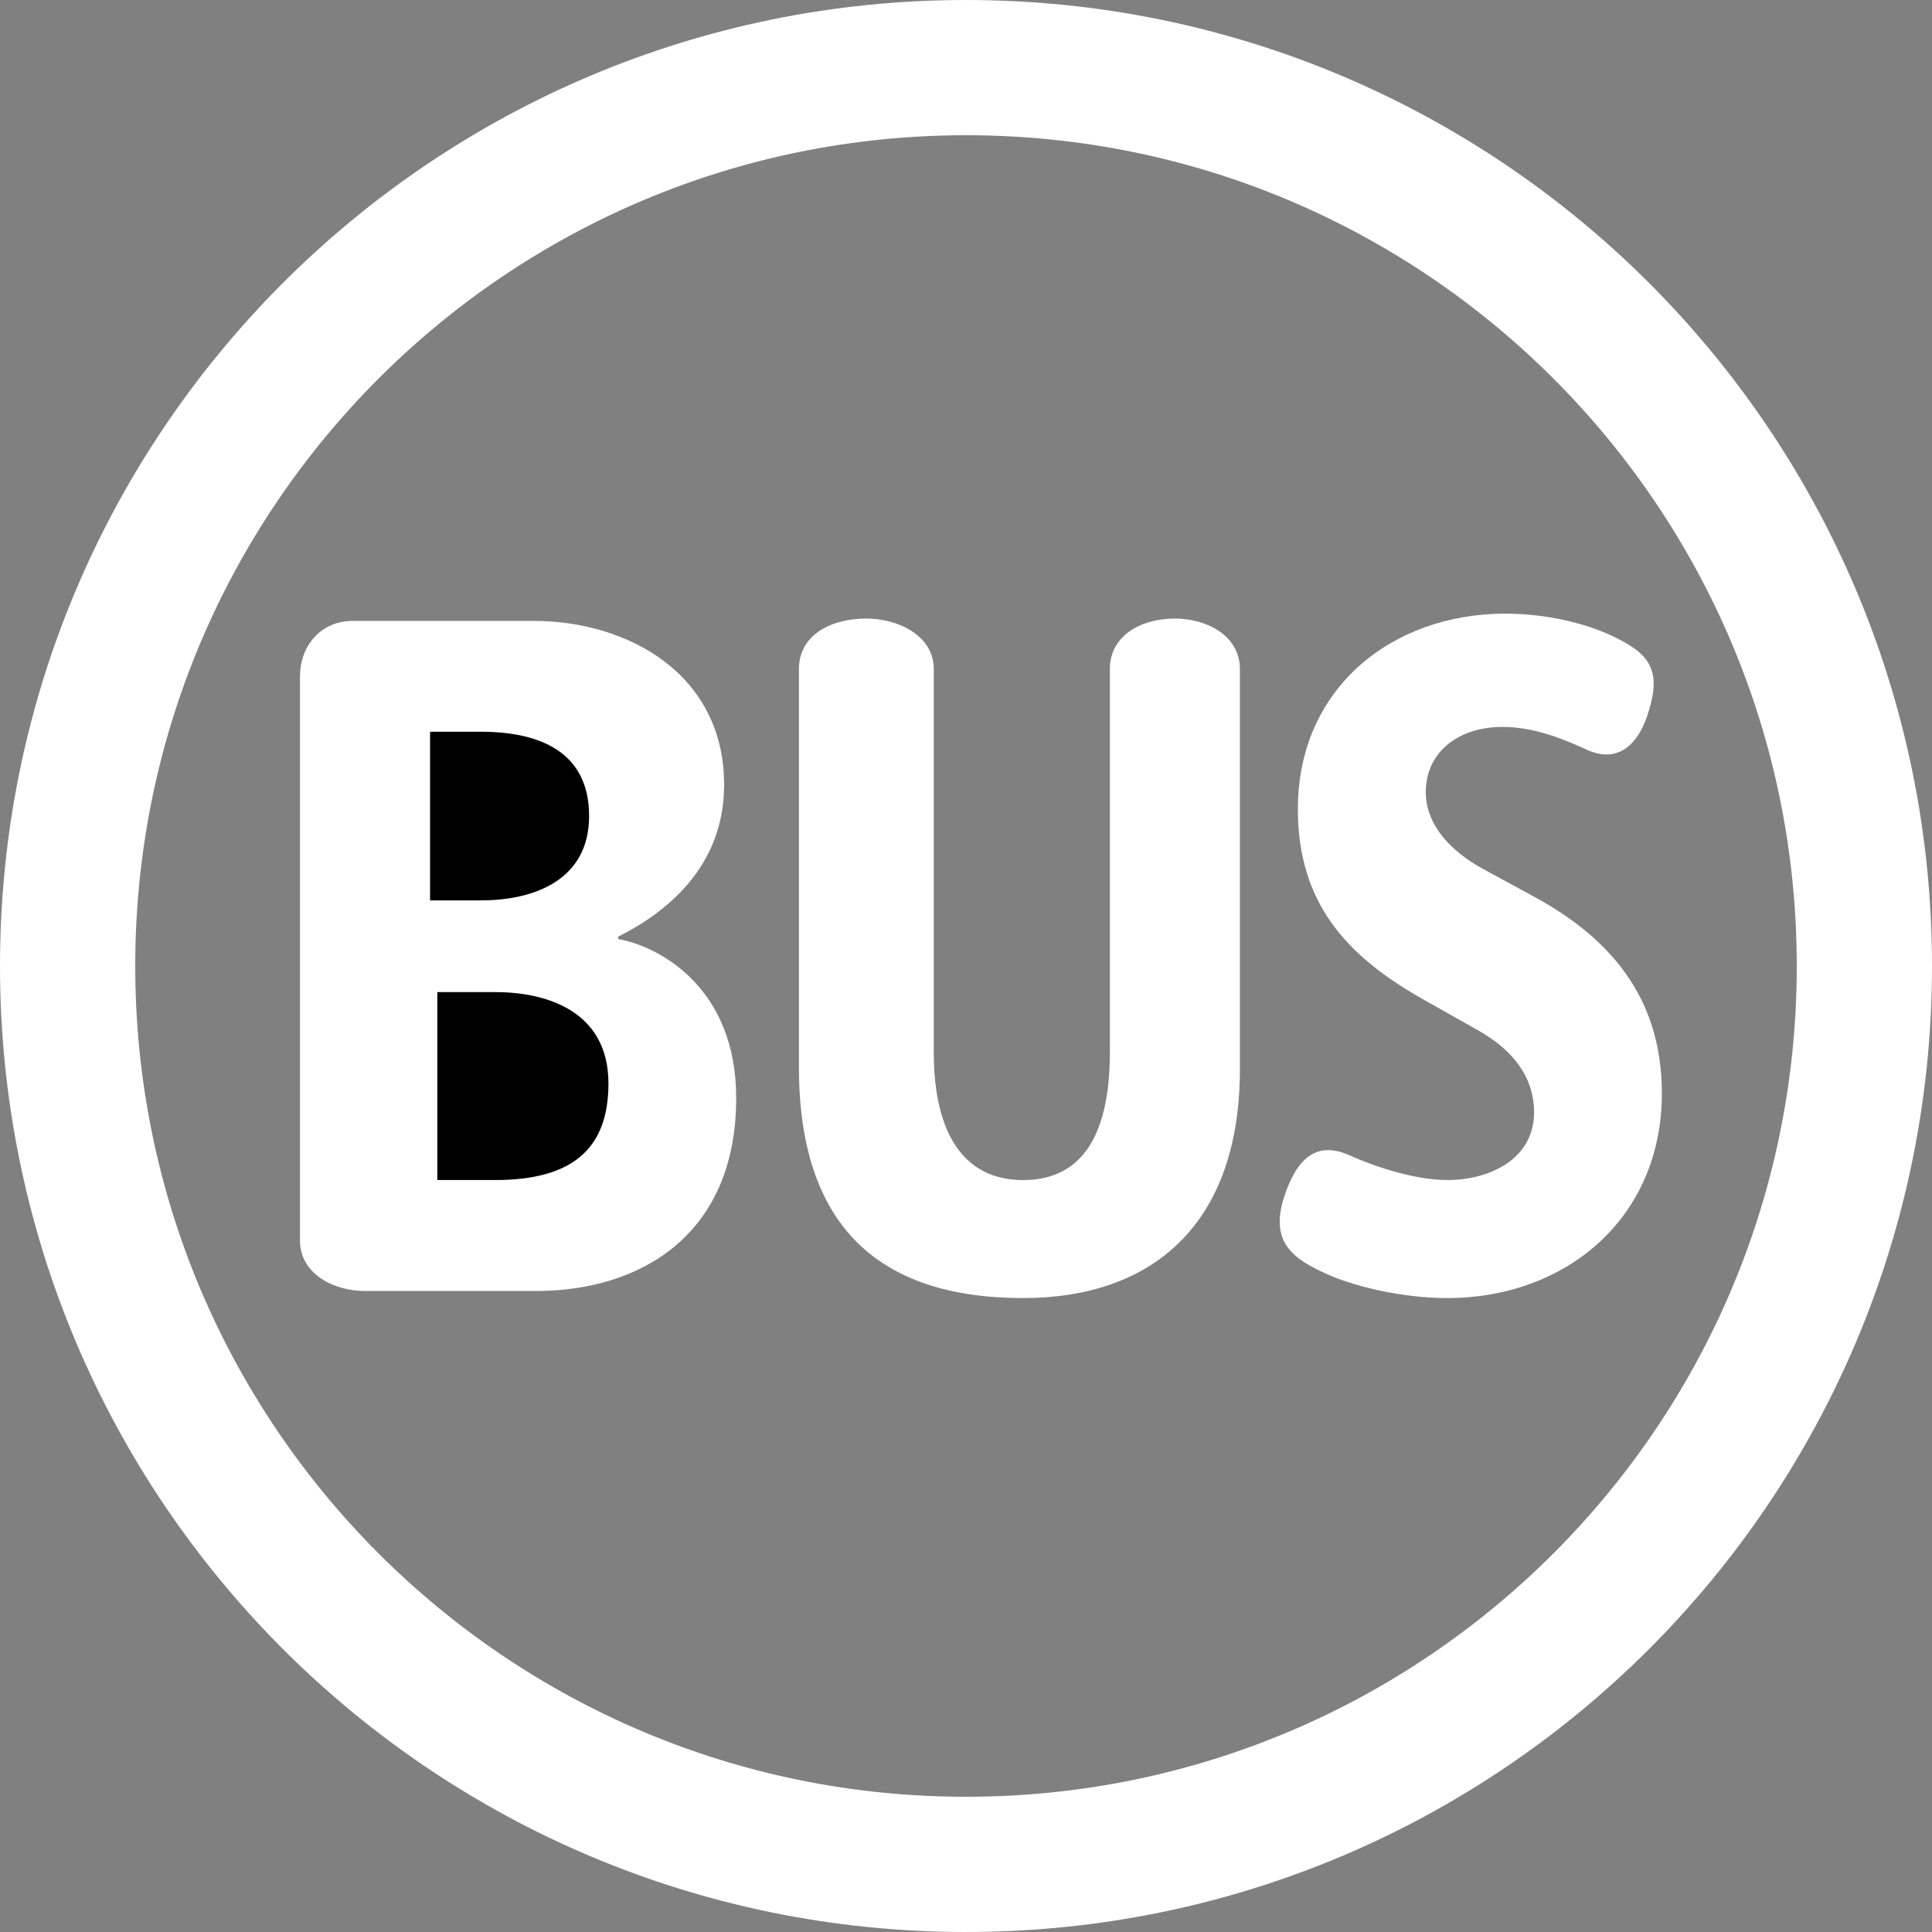 <?xml version="1.0" encoding="utf-8"?>
<svg xmlns="http://www.w3.org/2000/svg" width="1000" height="1000">
<rect width="100%" height="100%" fill="#808080" stroke="none"/>
<path fill="#000" fill-opacity="0.0" stroke="#fff" stroke-width="70" stroke-miterlimit="10" d="M500 35c256.81 0 465 208.19 465 465S756.81 965 500 965 35 756.81 35 500 243.19 35 500 35z"/>
<path fill="#fff" d="M860.18 565.86c0-51.14-28.72-81.05-64.89-101.05l-27.45-14.93c-16.2-8.75-29.87-22.46-29.87-39.96 0-19.93 16.12-33.67 39.82-33.67 16.24 0 31.14 6.26 42.38 11.25 17.43 8.75 28.76-2.5 33.71-21.2 6.29-21.23-2.5-28.68-17.43-36.2-14.93-7.49-36.2-12.48-57.36-12.48-58.66 0-107.31 38.7-107.31 101.05 0 48.65 24.95 76.06 64.85 98.59l28.72 16.2c17.47 9.95 28.68 23.72 28.68 42.38 0 23.69-22.43 34.94-44.88 34.94-17.51 0-38.7-7.45-49.94-12.48-18.66-8.75-28.68 2.5-34.94 22.46-6.26 21.2 3.77 29.95 19.89 37.47 15.05 7.41 41.23 13.64 64.99 13.64 61.13 0 111.03-41.12 111.03-106.01zm-218.41-12.43V346.34c0-17.51-17.35-26.18-33.67-26.18-17.35 0-33.63 8.68-33.63 26.18v198.34c0 39.89-12.51 66.12-44.92 66.12-31.21 0-46.23-24.92-46.23-66.12V346.34c0-17.51-18.62-26.18-34.86-26.18-18.7 0-34.94 8.68-34.94 26.18v205.82c0 82.32 41.19 119.71 116.02 119.71 67.35 0 112.23-38.58 112.23-118.44zm-260.72 14.93c0-57.36-39.93-78.55-61.08-82.32v-1.23c24.95-12.51 54.83-36.2 54.83-78.59 0-57.4-49.87-84.84-98.55-84.84h-93.57c-17.35 0-27.41 13.71-27.41 28.68v291.9c0 17.47 17.43 26.26 33.67 26.26h88.58c53.69 0 103.53-28.76 103.53-99.86z"/>
<path fill="#000" d="M304.92 422.39c0 32.48-27.41 43.65-56.1 43.65H222.6v-87.3h26.22c29.94 0 56.1 10.02 56.1 43.65zm10.01 138.45c0 33.71-18.62 49.94-58.59 49.94h-29.99V513.5h29.99c24.81 0 58.59 8.71 58.59 47.34z"/></svg>